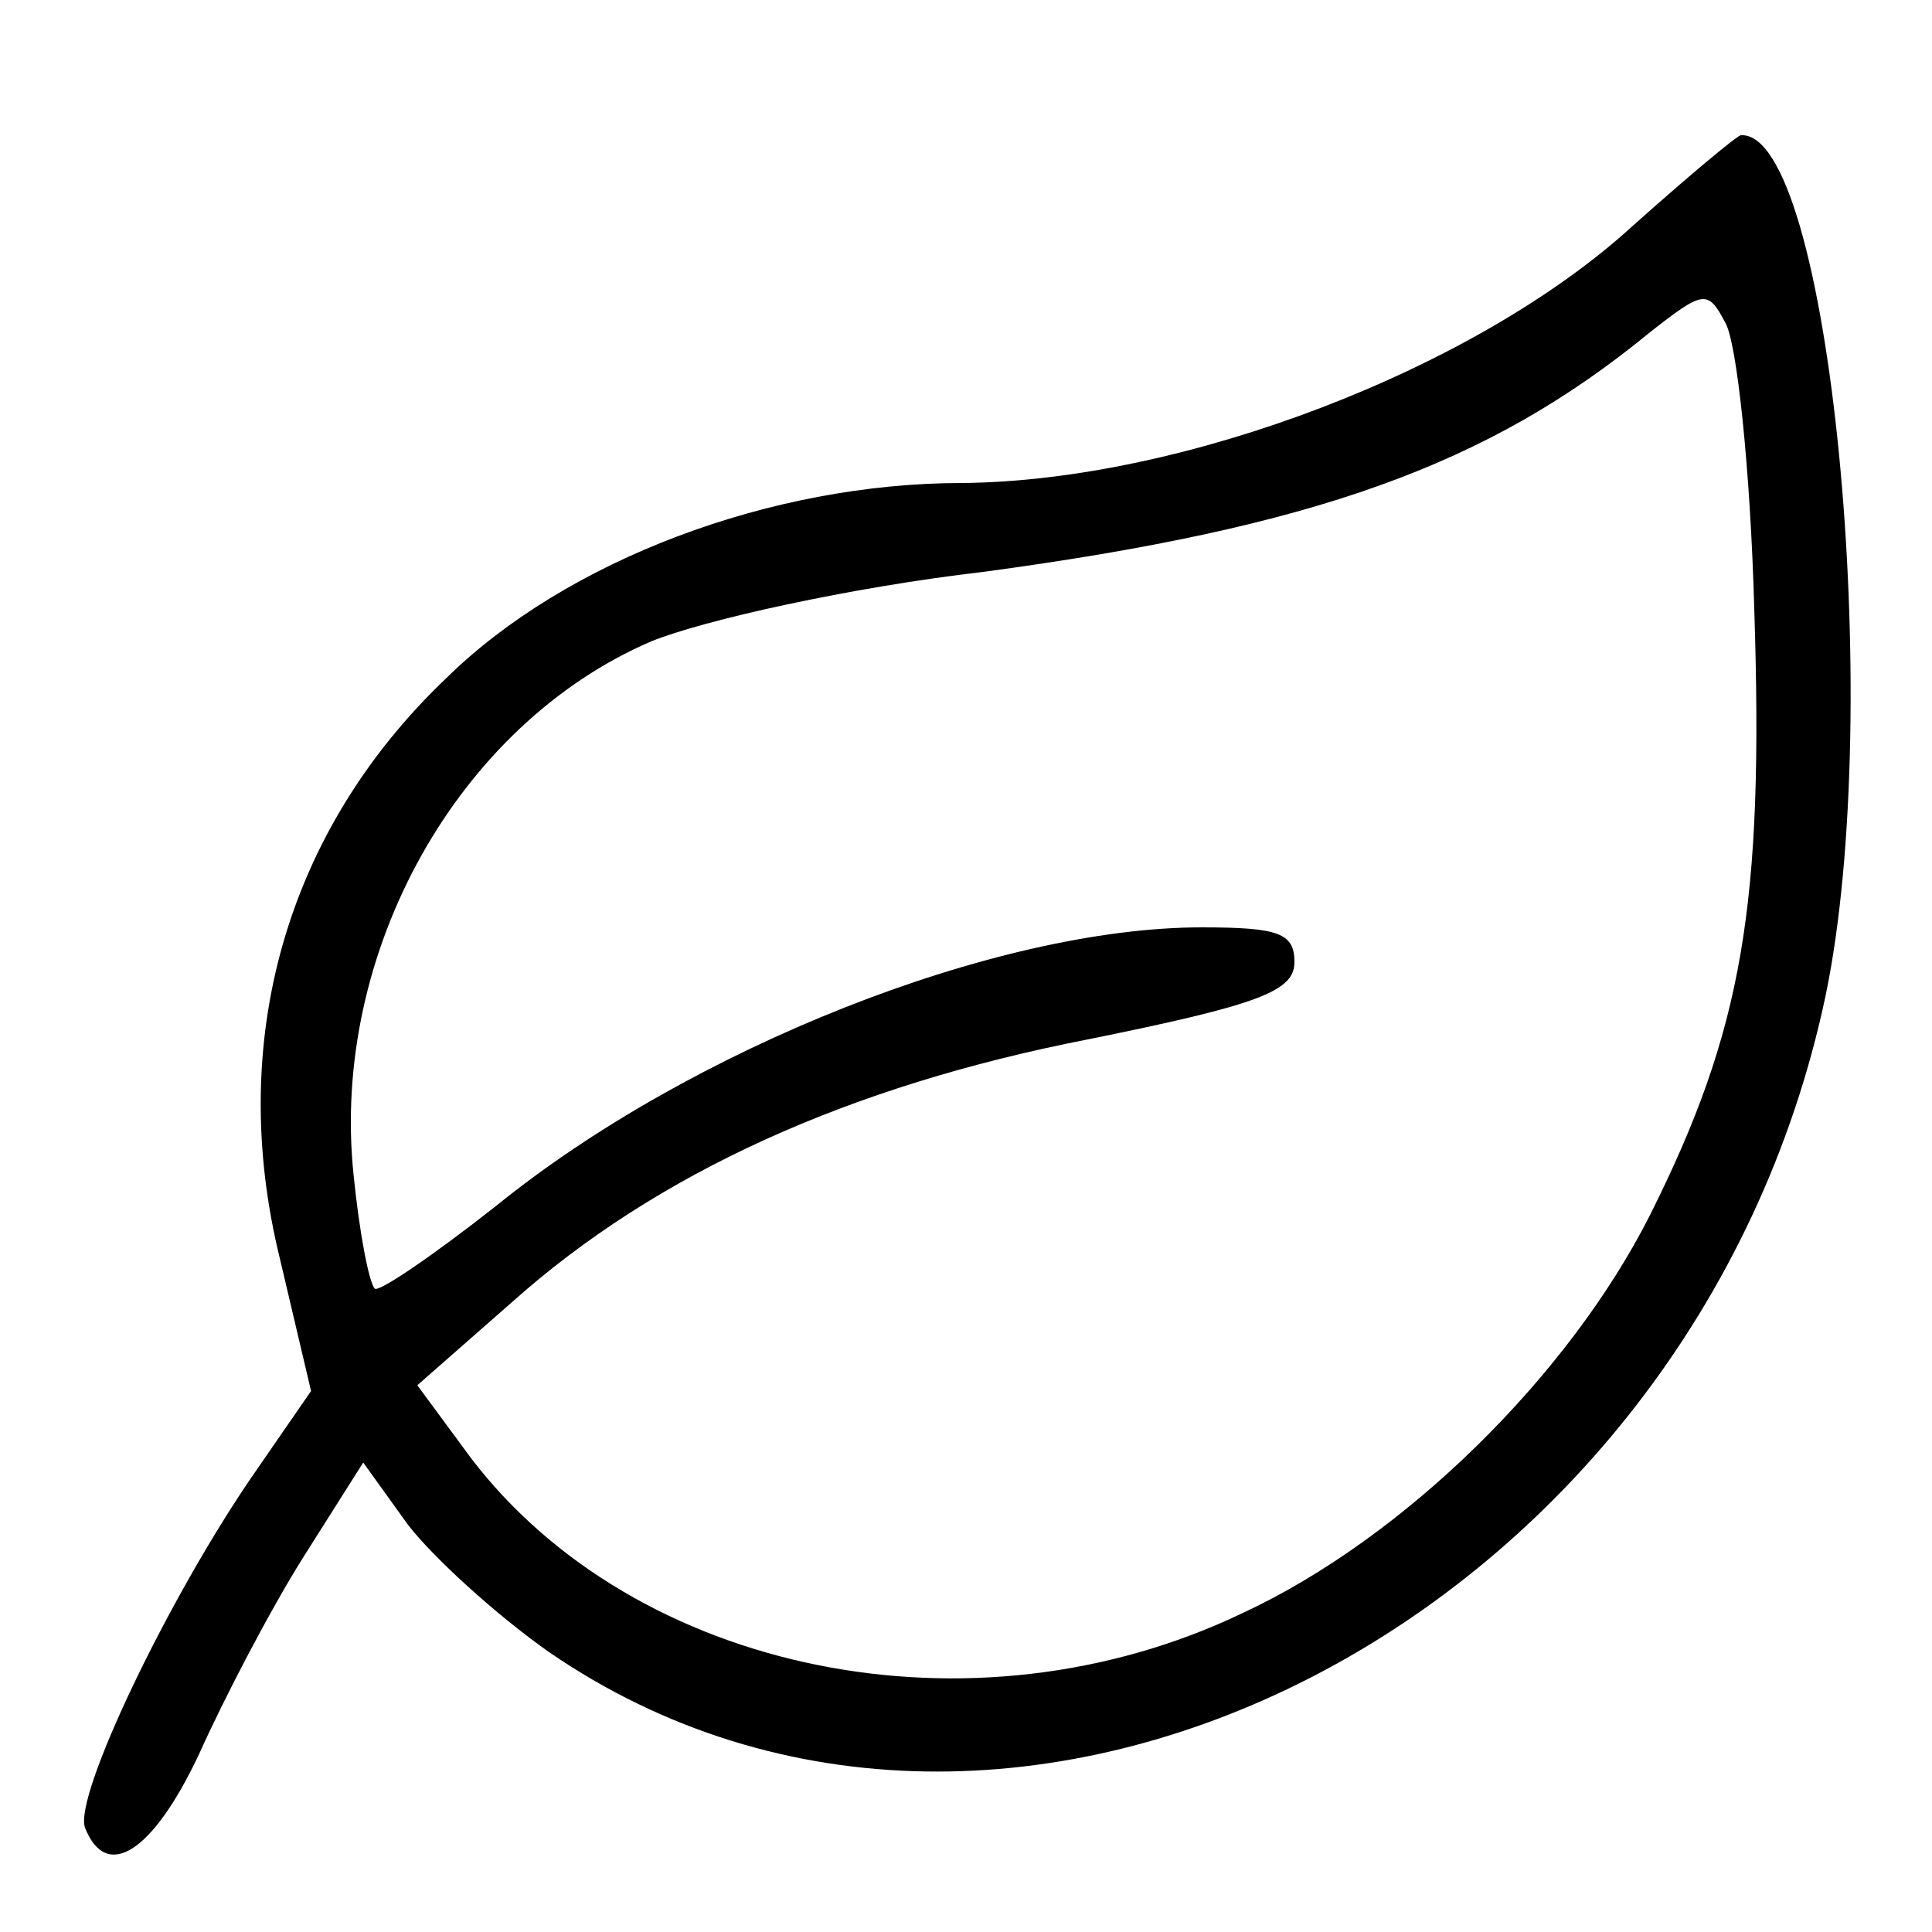 <svg preserveAspectRatio="xMidYMid meet" viewBox="0 0 100 100" height="100pt" width="100pt" xmlns="http://www.w3.org/2000/svg" version="1.0">

<g stroke="none" fill="#000000" transform="translate(0,100) scale(0.1,-0.1)">
<path d="M845 883 c-81 -74 -232 -132 -347 -133 -99 0 -205 -40 -267 -101 -83
-79 -114 -188 -86 -301 l16 -68 -29 -42 c-45 -65 -94 -168 -88 -184 11 -28 35
-13 59 38 13 29 37 75 54 102 l31 49 23 -32 c13 -17 46 -47 73 -66 240 -165
593 17 661 340 31 150 2 448 -44 445 -3 -1 -28 -22 -56 -47z m63 -198 c5 -154
-6 -218 -54 -314 -42 -83 -127 -167 -211 -206 -140 -67 -314 -31 -399 80 l-28
38 49 43 c75 67 175 112 298 136 89 18 107 25 107 40 0 15 -8 18 -48 18 -107
0 -265 -63 -365 -144 -33 -26 -61 -45 -63 -43 -3 3 -8 29 -11 59 -12 115 54
233 154 276 27 11 103 28 172 36 171 23 261 55 345 124 28 22 30 22 39 5 6
-10 13 -76 15 -148z"></path>
</g>
</svg>
